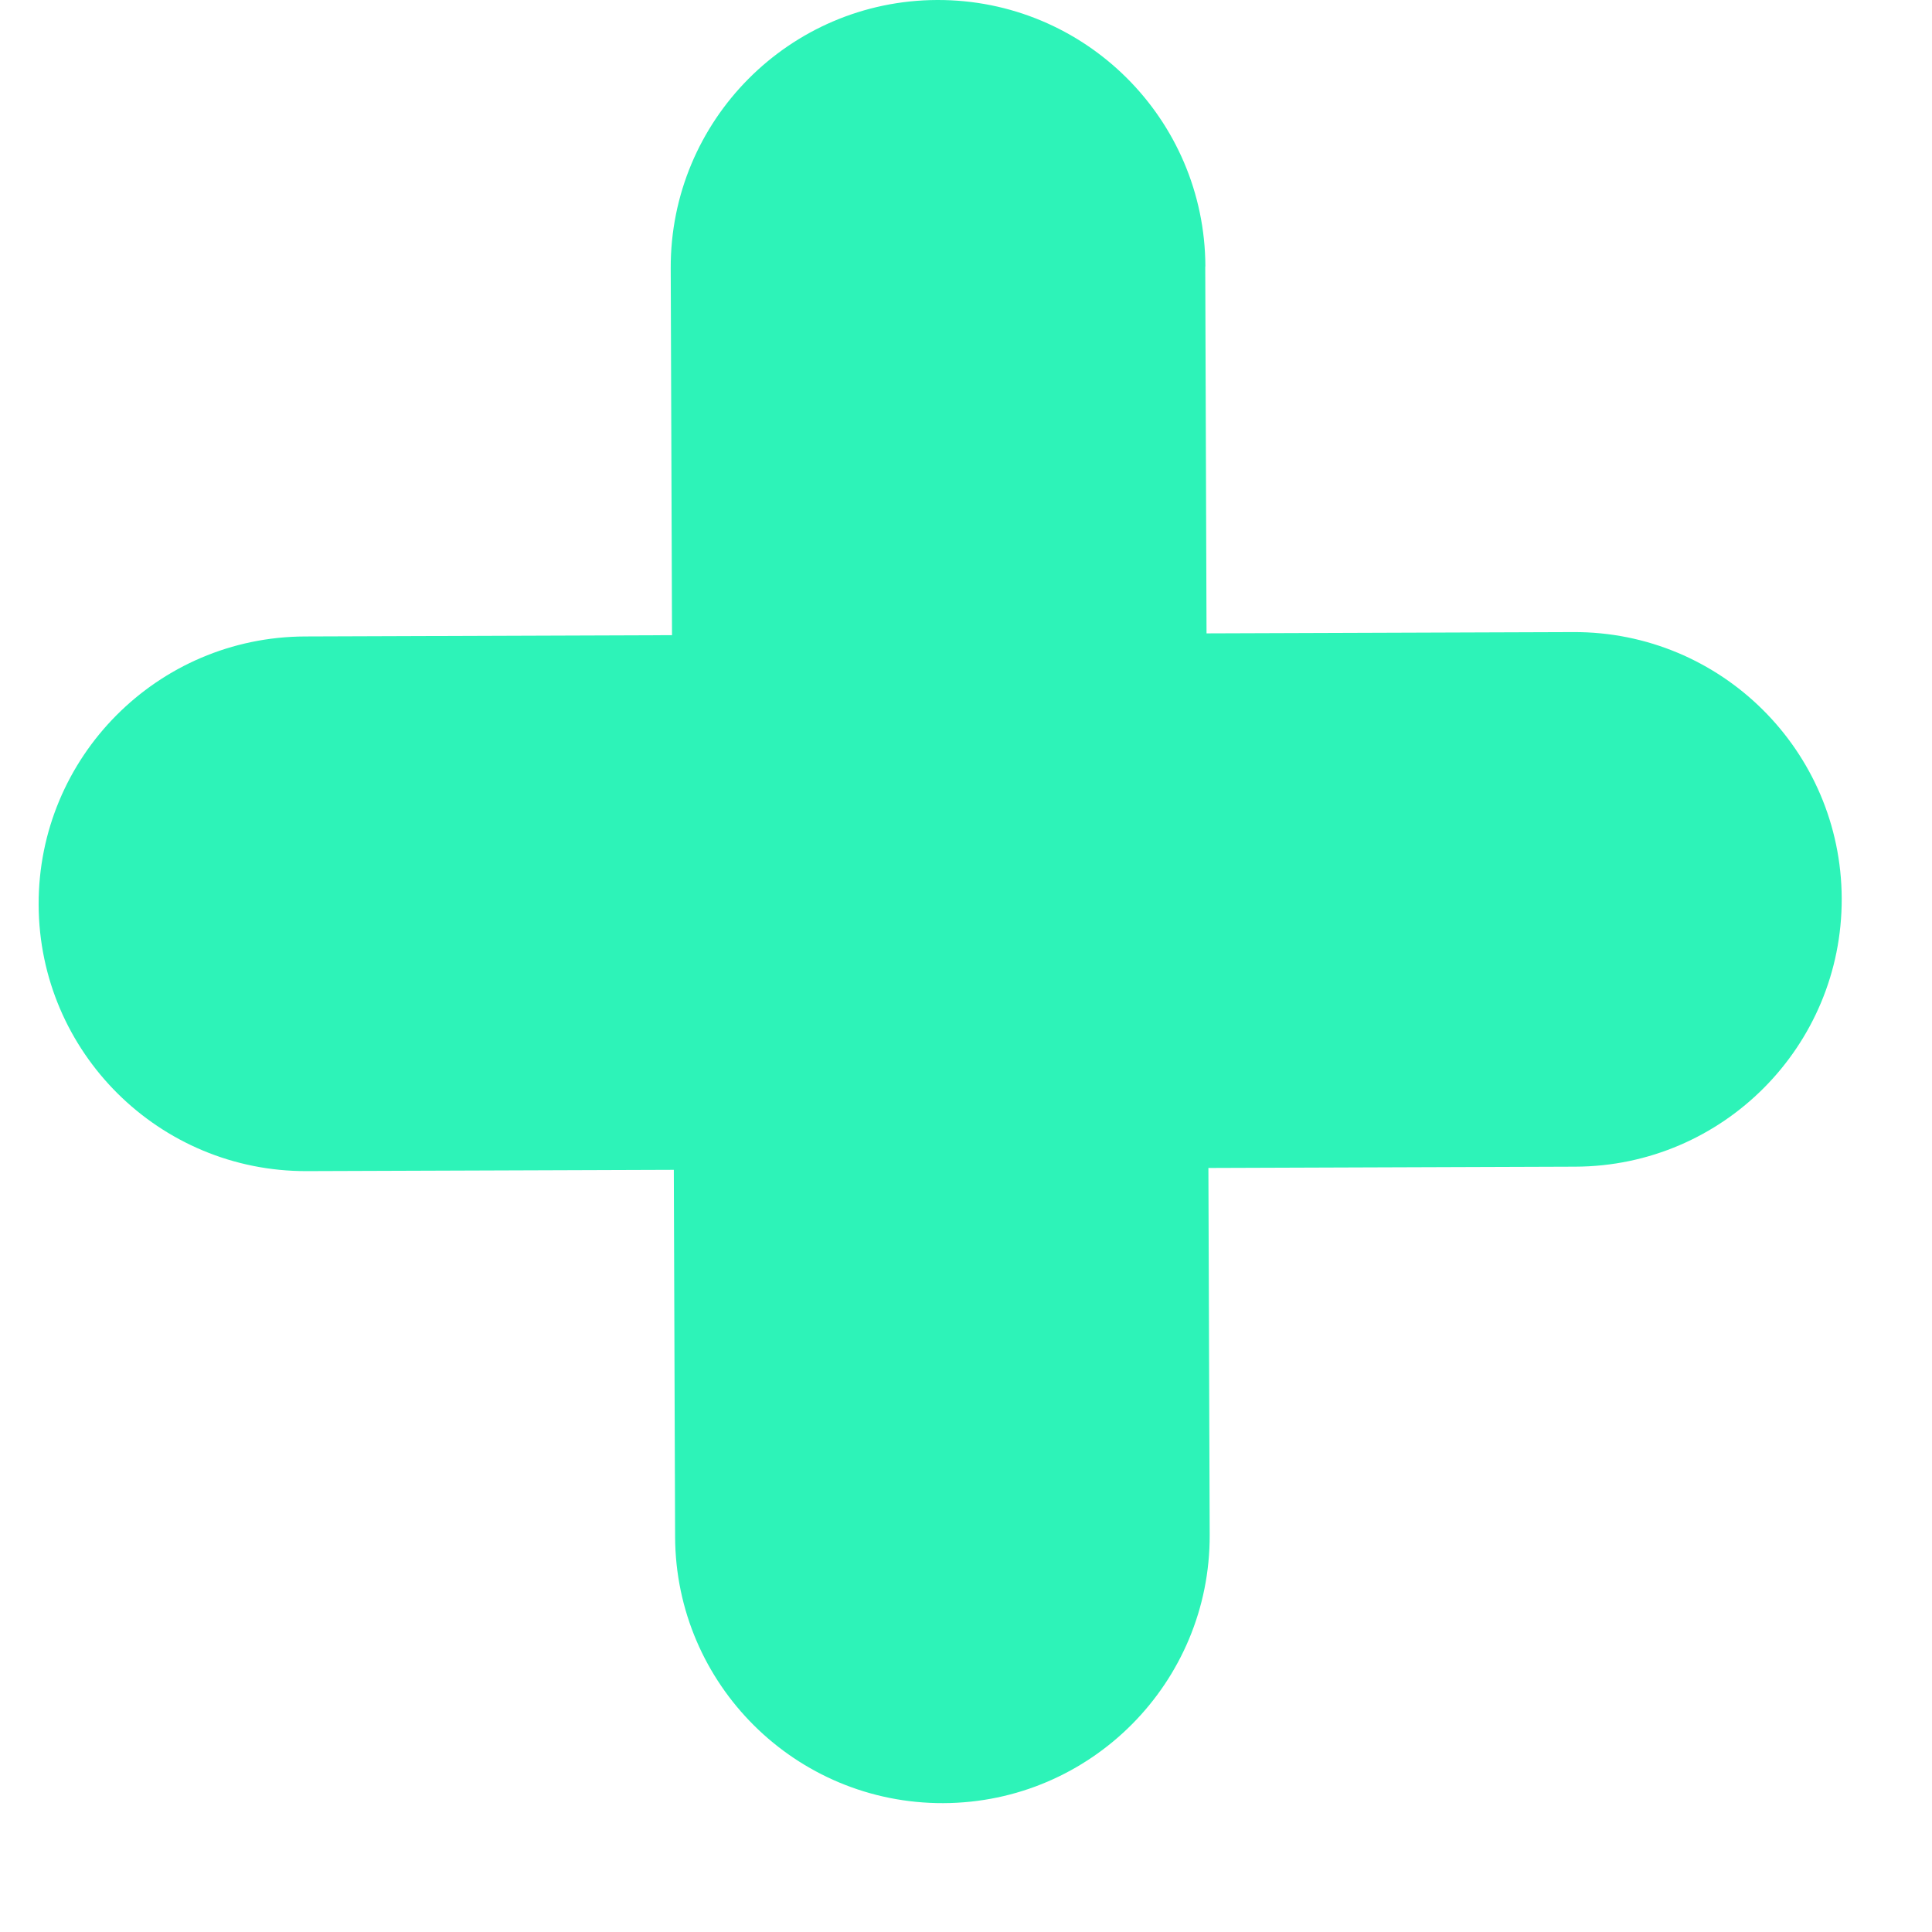<?xml version="1.0" encoding="UTF-8"?>
<svg xmlns="http://www.w3.org/2000/svg" fill="none" viewBox="0 0 288 300" height="288" width="288" class="shape4">
  <defs>
    <style>
      .cls-1 {
        fill: #2df3b8;
		stroke-width: 0px;
      }
    </style>
  </defs>
  <path class="cls-1" d="M181.17,41.36C181.09,18.44,162.44-.08,139.51,0c-22.92.08-41.44,18.73-41.36,41.65l.2,56.98-56.98.2C18.44,98.91-.08,117.56,0,140.49c.08,22.92,18.73,41.44,41.65,41.36l56.98-.2.2,56.98c.08,22.92,18.73,41.44,41.65,41.36,22.92-.08,41.44-18.73,41.36-41.65l-.2-56.98,56.98-.2c22.92-.08,41.44-18.73,41.36-41.65-.08-22.92-18.73-41.44-41.65-41.36l-56.98.2-.2-56.98Z"></path>
</svg>
